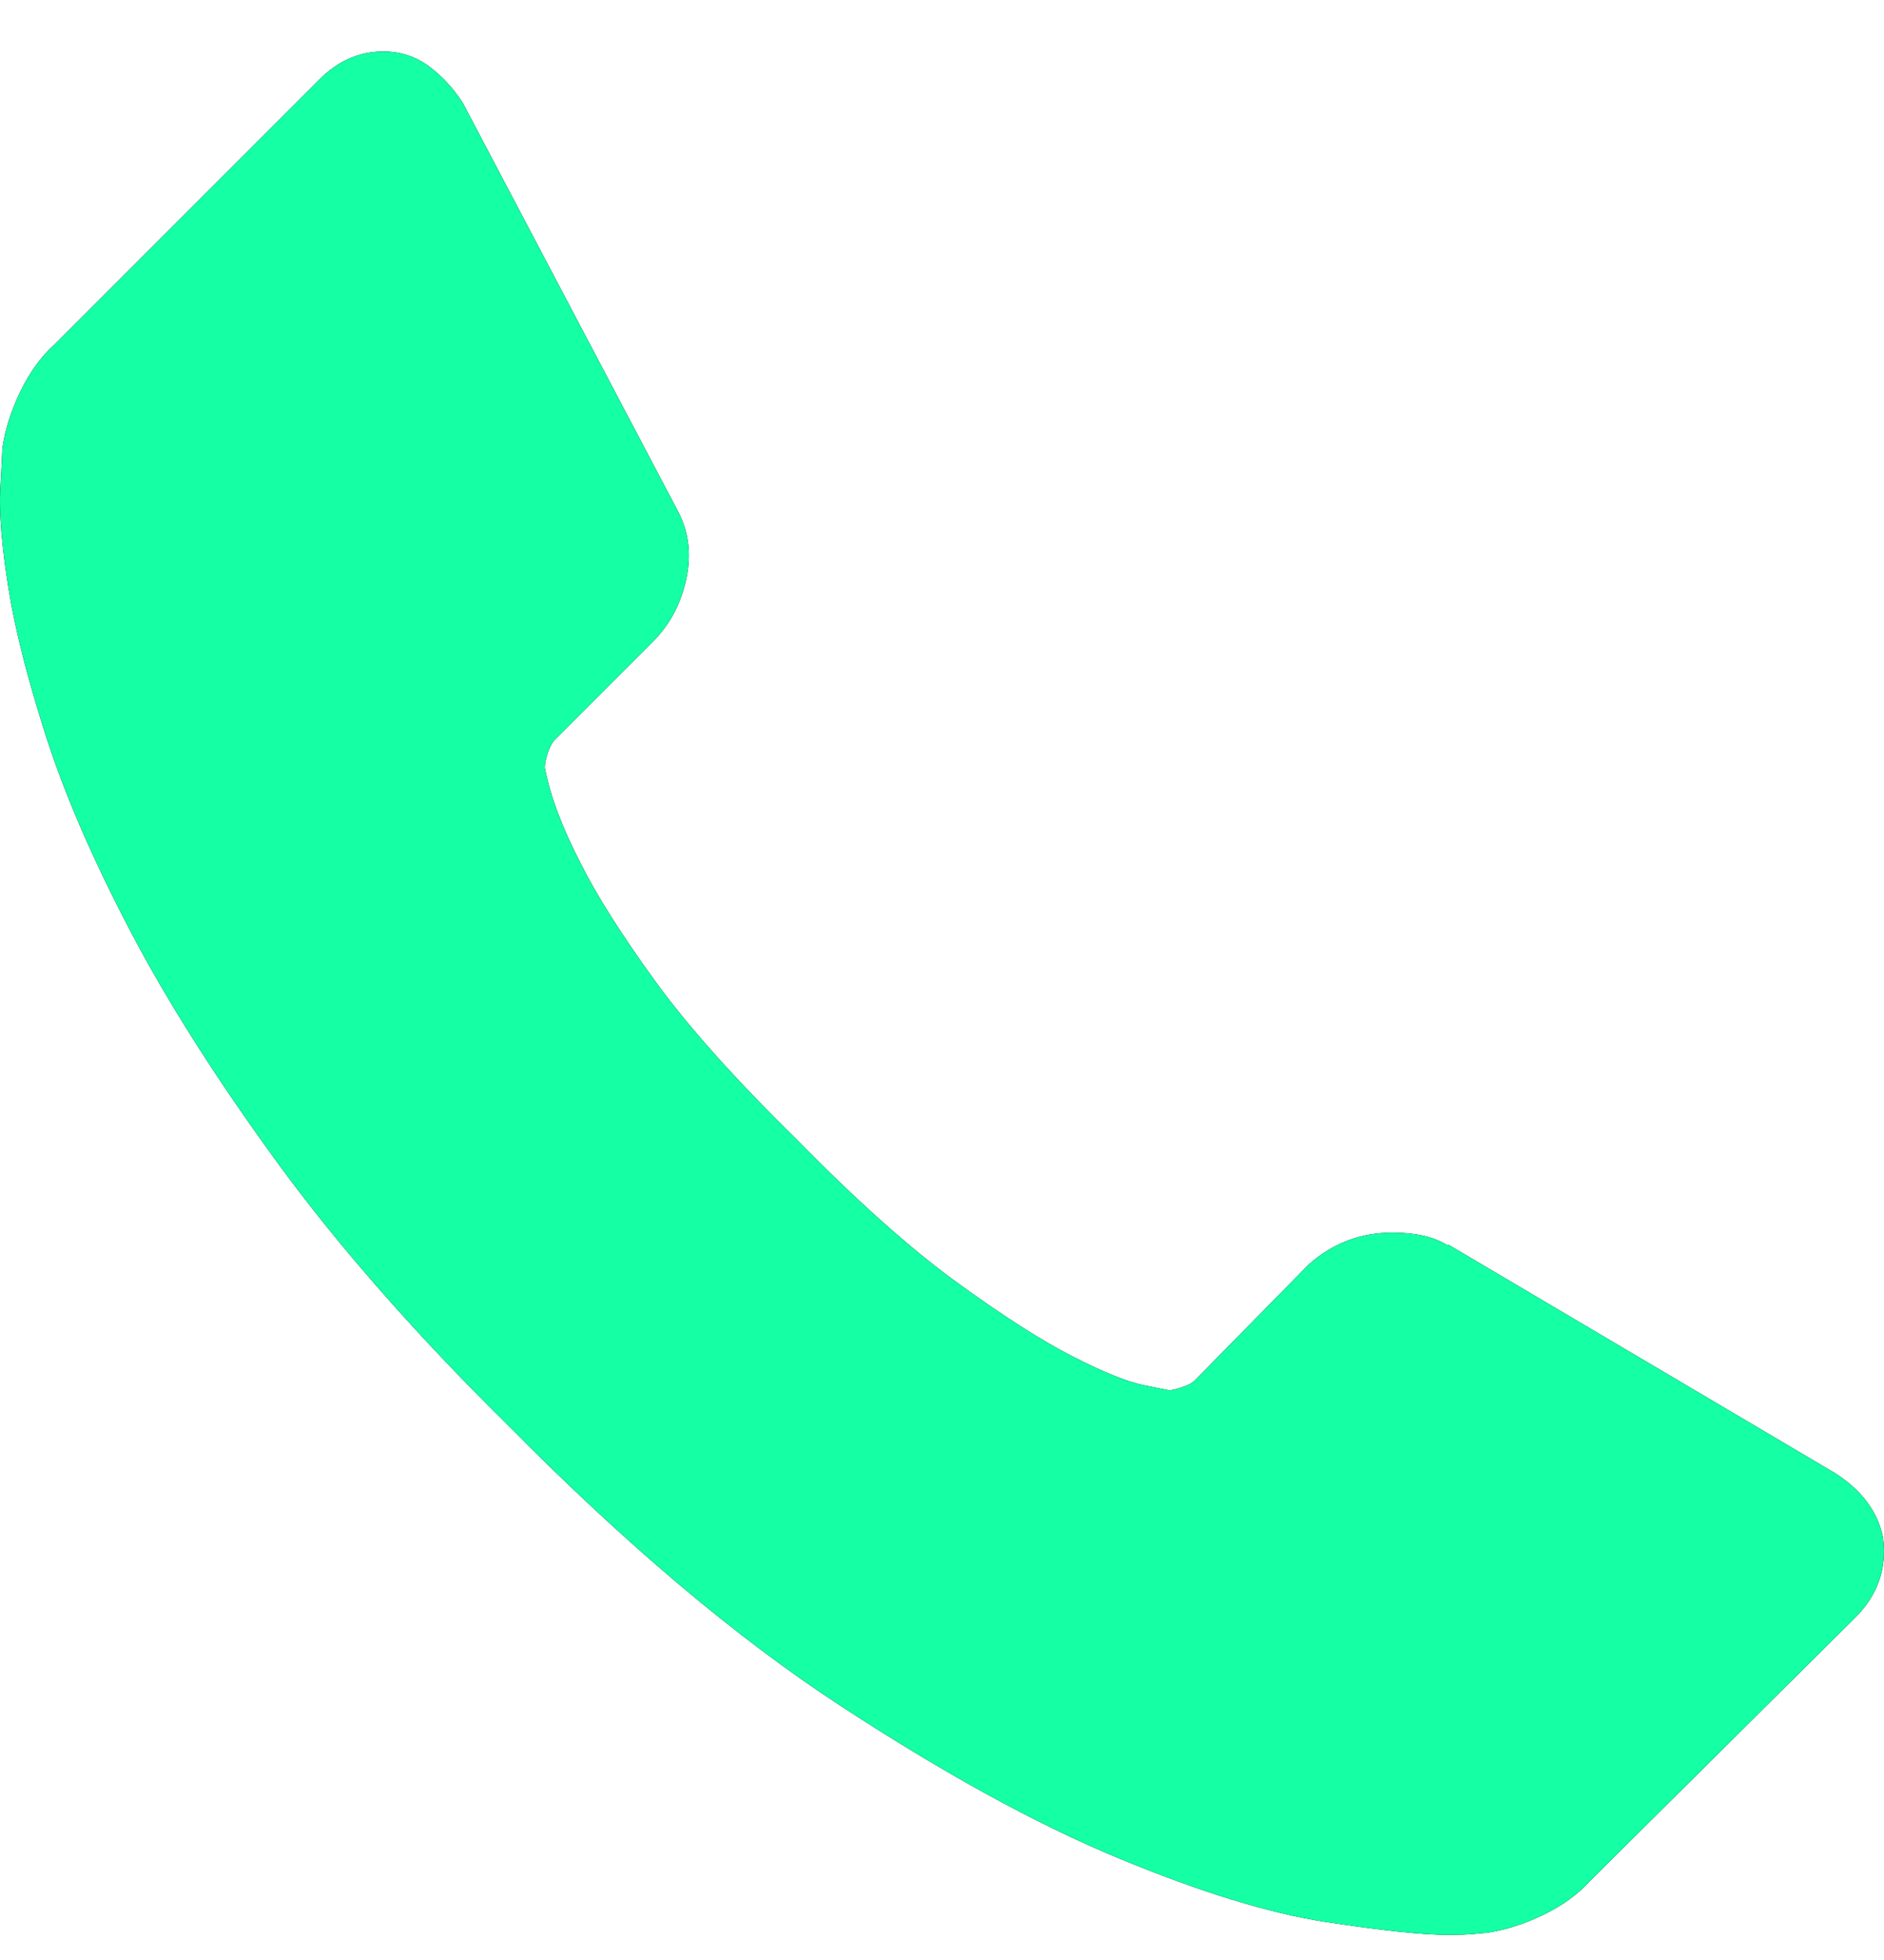 <svg width="25" height="26" viewBox="0 0 25 26" fill="none" xmlns="http://www.w3.org/2000/svg">
<path d="M24.988 20.4C25.041 20.806 24.917 21.159 24.617 21.459L21.098 24.952C20.939 25.129 20.732 25.279 20.476 25.402C20.22 25.526 19.968 25.605 19.722 25.64C19.704 25.64 19.651 25.645 19.563 25.654C19.474 25.663 19.36 25.667 19.219 25.667C18.883 25.667 18.341 25.61 17.591 25.495C16.841 25.38 15.924 25.098 14.839 24.648C13.753 24.198 12.523 23.523 11.146 22.623C9.77 21.724 8.306 20.489 6.753 18.918C5.518 17.701 4.495 16.536 3.683 15.425C2.872 14.313 2.219 13.285 1.725 12.341C1.231 11.398 0.86 10.542 0.613 9.774C0.366 9.007 0.198 8.345 0.11 7.789C0.022 7.234 -0.013 6.797 0.004 6.479C0.022 6.162 0.031 5.985 0.031 5.95C0.066 5.703 0.146 5.452 0.269 5.196C0.393 4.94 0.543 4.733 0.719 4.574L4.239 1.054C4.486 0.807 4.768 0.683 5.086 0.683C5.315 0.683 5.518 0.75 5.695 0.882C5.871 1.014 6.021 1.177 6.144 1.371L8.976 6.744C9.135 7.026 9.179 7.335 9.109 7.67C9.038 8.006 8.888 8.288 8.659 8.517L7.362 9.814C7.327 9.849 7.296 9.907 7.269 9.986C7.243 10.066 7.23 10.132 7.23 10.184C7.3 10.555 7.459 10.979 7.706 11.455C7.918 11.878 8.244 12.394 8.685 13.003C9.126 13.612 9.753 14.313 10.564 15.107C11.358 15.919 12.064 16.549 12.681 17C13.299 17.449 13.815 17.78 14.23 17.992C14.644 18.204 14.962 18.332 15.182 18.376L15.513 18.442C15.549 18.442 15.606 18.428 15.685 18.402C15.765 18.376 15.822 18.345 15.857 18.309L17.366 16.774C17.684 16.492 18.054 16.351 18.477 16.351C18.777 16.351 19.016 16.404 19.192 16.51H19.218L24.326 19.527C24.697 19.756 24.917 20.047 24.988 20.4Z" fill="#010002"/>
<path d="M24.988 20.4C25.041 20.806 24.917 21.159 24.617 21.459L21.098 24.952C20.939 25.129 20.732 25.279 20.476 25.402C20.22 25.526 19.968 25.605 19.722 25.64C19.704 25.64 19.651 25.645 19.563 25.654C19.474 25.663 19.36 25.667 19.219 25.667C18.883 25.667 18.341 25.61 17.591 25.495C16.841 25.38 15.924 25.098 14.839 24.648C13.753 24.198 12.523 23.523 11.146 22.623C9.77 21.724 8.306 20.489 6.753 18.918C5.518 17.701 4.495 16.536 3.683 15.425C2.872 14.313 2.219 13.285 1.725 12.341C1.231 11.398 0.86 10.542 0.613 9.774C0.366 9.007 0.198 8.345 0.11 7.789C0.022 7.234 -0.013 6.797 0.004 6.479C0.022 6.162 0.031 5.985 0.031 5.95C0.066 5.703 0.146 5.452 0.269 5.196C0.393 4.94 0.543 4.733 0.719 4.574L4.239 1.054C4.486 0.807 4.768 0.683 5.086 0.683C5.315 0.683 5.518 0.75 5.695 0.882C5.871 1.014 6.021 1.177 6.144 1.371L8.976 6.744C9.135 7.026 9.179 7.335 9.109 7.67C9.038 8.006 8.888 8.288 8.659 8.517L7.362 9.814C7.327 9.849 7.296 9.907 7.269 9.986C7.243 10.066 7.23 10.132 7.23 10.184C7.3 10.555 7.459 10.979 7.706 11.455C7.918 11.878 8.244 12.394 8.685 13.003C9.126 13.612 9.753 14.313 10.564 15.107C11.358 15.919 12.064 16.549 12.681 17C13.299 17.449 13.815 17.78 14.23 17.992C14.644 18.204 14.962 18.332 15.182 18.376L15.513 18.442C15.549 18.442 15.606 18.428 15.685 18.402C15.765 18.376 15.822 18.345 15.857 18.309L17.366 16.774C17.684 16.492 18.054 16.351 18.477 16.351C18.777 16.351 19.016 16.404 19.192 16.51H19.218L24.326 19.527C24.697 19.756 24.917 20.047 24.988 20.4Z" fill="#15FFA5"/>
</svg>
